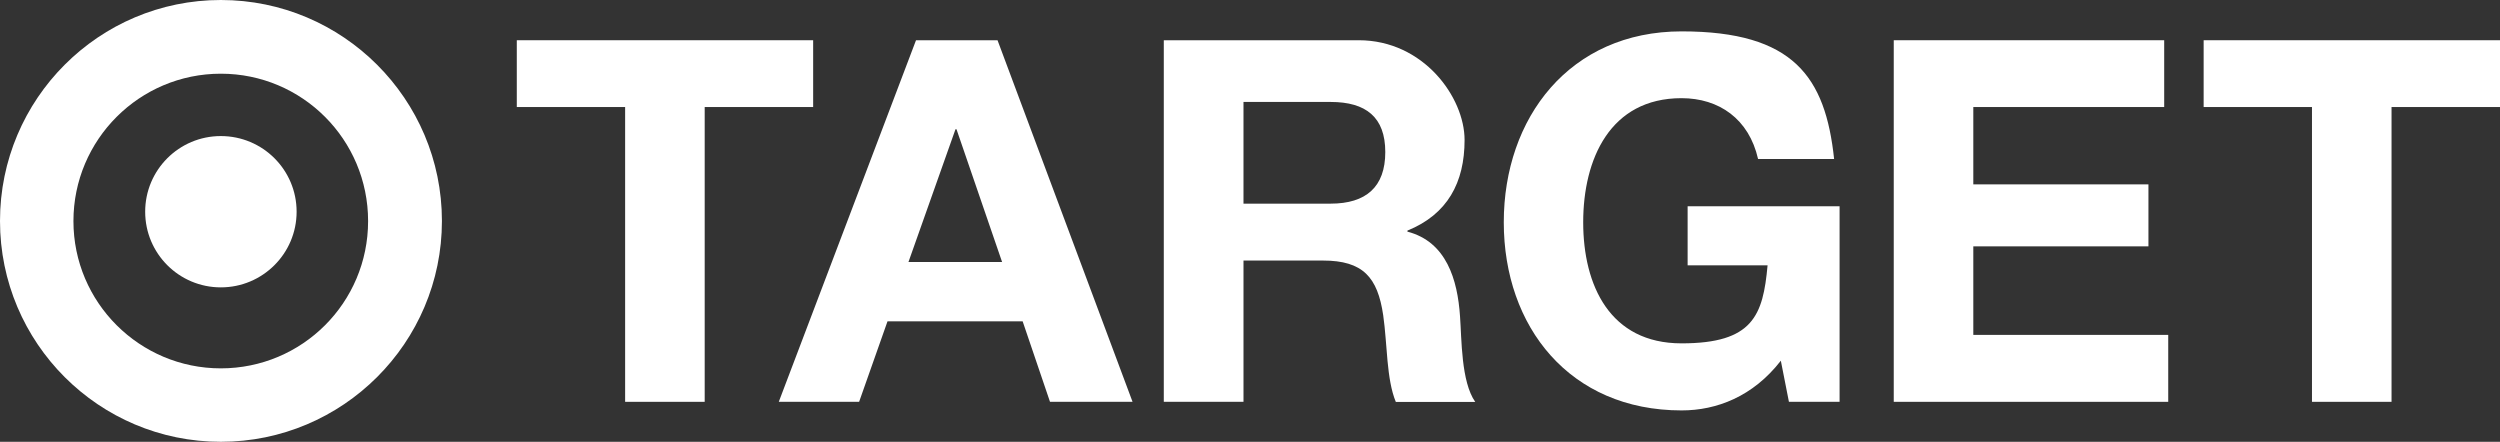 <?xml version="1.0" encoding="UTF-8"?>
<svg id="Layer_1" xmlns="http://www.w3.org/2000/svg" version="1.1" viewBox="0 0 1920 339.3">
  <rect x="0" y="0" width="1920" height="339.3" fill="#333333" stroke="none"/>
  <!-- Generator: Adobe Illustrator 29.1.0, SVG Export Plug-In . SVG Version: 2.1.0 Build 142)  -->
  <defs>
    <style>
      .st0 {
        fill: #fff;
      }
    </style>
  </defs>
  <g>
    <polyline class="st0" points="480.1 82.2 396.9 82.2 396.9 30.9 624.5 30.9 624.5 82.2 541.2 82.2 541.2 308.6 480.1 308.6 480.1 82.2"/>
    <path class="st0" d="M598,308.6h61.8l21.8-61.8h103.8l21,61.8h63.4L766.1,30.9h-62.6l-105.4,277.7M733.8,99.3h.8l35,101.9h-71.9l36.1-101.9h0Z"/>
    <path class="st0" d="M893.9,308.6h61.1v-108.5h61c30.8,0,42,12.8,46.3,42,3.2,22.2,2.4,49,9.7,66.6h61c-10.9-15.5-10.4-48.2-11.7-65.8-1.9-28.1-10.4-57.2-40.4-65v-.8c30.8-12.5,43.9-36.9,43.9-69.6s-31.5-76.6-81.3-76.6h-149.7v277.7M955,78.3h66.9c27.2,0,42,11.7,42,38.5s-14.8,39.6-42,39.6h-66.9v-78.1Z"/>
    <path class="st0" d="M1367.7,277c-21.4,27.6-49.4,38.2-76.2,38.2-86,0-136.6-64.3-136.6-144.5s50.6-146.6,136.6-146.6,110.4,35,117.1,98h-58.4c-7-30.8-30-46.7-58.8-46.7-54.8,0-75.5,46.7-75.5,95.3s20.6,93,75.5,93,62.6-21.4,66.1-59.9h-61.4v-45.4h116.7v150.2h-38.9l-6.2-31.5"/>
    <polyline class="st0" points="1454.4 30.9 1662.1 30.9 1662.1 82.2 1515.5 82.2 1515.5 141.6 1650 141.6 1650 189.2 1515.5 189.2 1515.5 257.2 1665.2 257.2 1665.2 308.6 1454.4 308.6 1454.4 30.9"/>
    <polyline class="st0" points="1775.6 82.2 1692.4 82.2 1692.4 30.9 1920 30.9 1920 82.2 1836.7 82.2 1836.7 308.6 1775.6 308.6 1775.6 82.2"/>
  </g>
  <path class="st0" d="M169.6,282.9c-62.4,0-113.2-50.6-113.2-113.1s50.7-113.2,113.2-113.2,113.1,50.6,113.1,113.2-50.6,113.1-113.1,113.1M169.6,0C76,0,0,76,0,169.7s76,169.6,169.6,169.6,169.8-76,169.8-169.6S263.3,0,169.6,0Z"/>
  <path class="st0" d="M169.6,104.5c-32.1,0-58.1,26-58.1,58.1s26,58.1,58.1,58.1,58.2-26,58.2-58.1-26-58.1-58.2-58.1"/>
</svg>